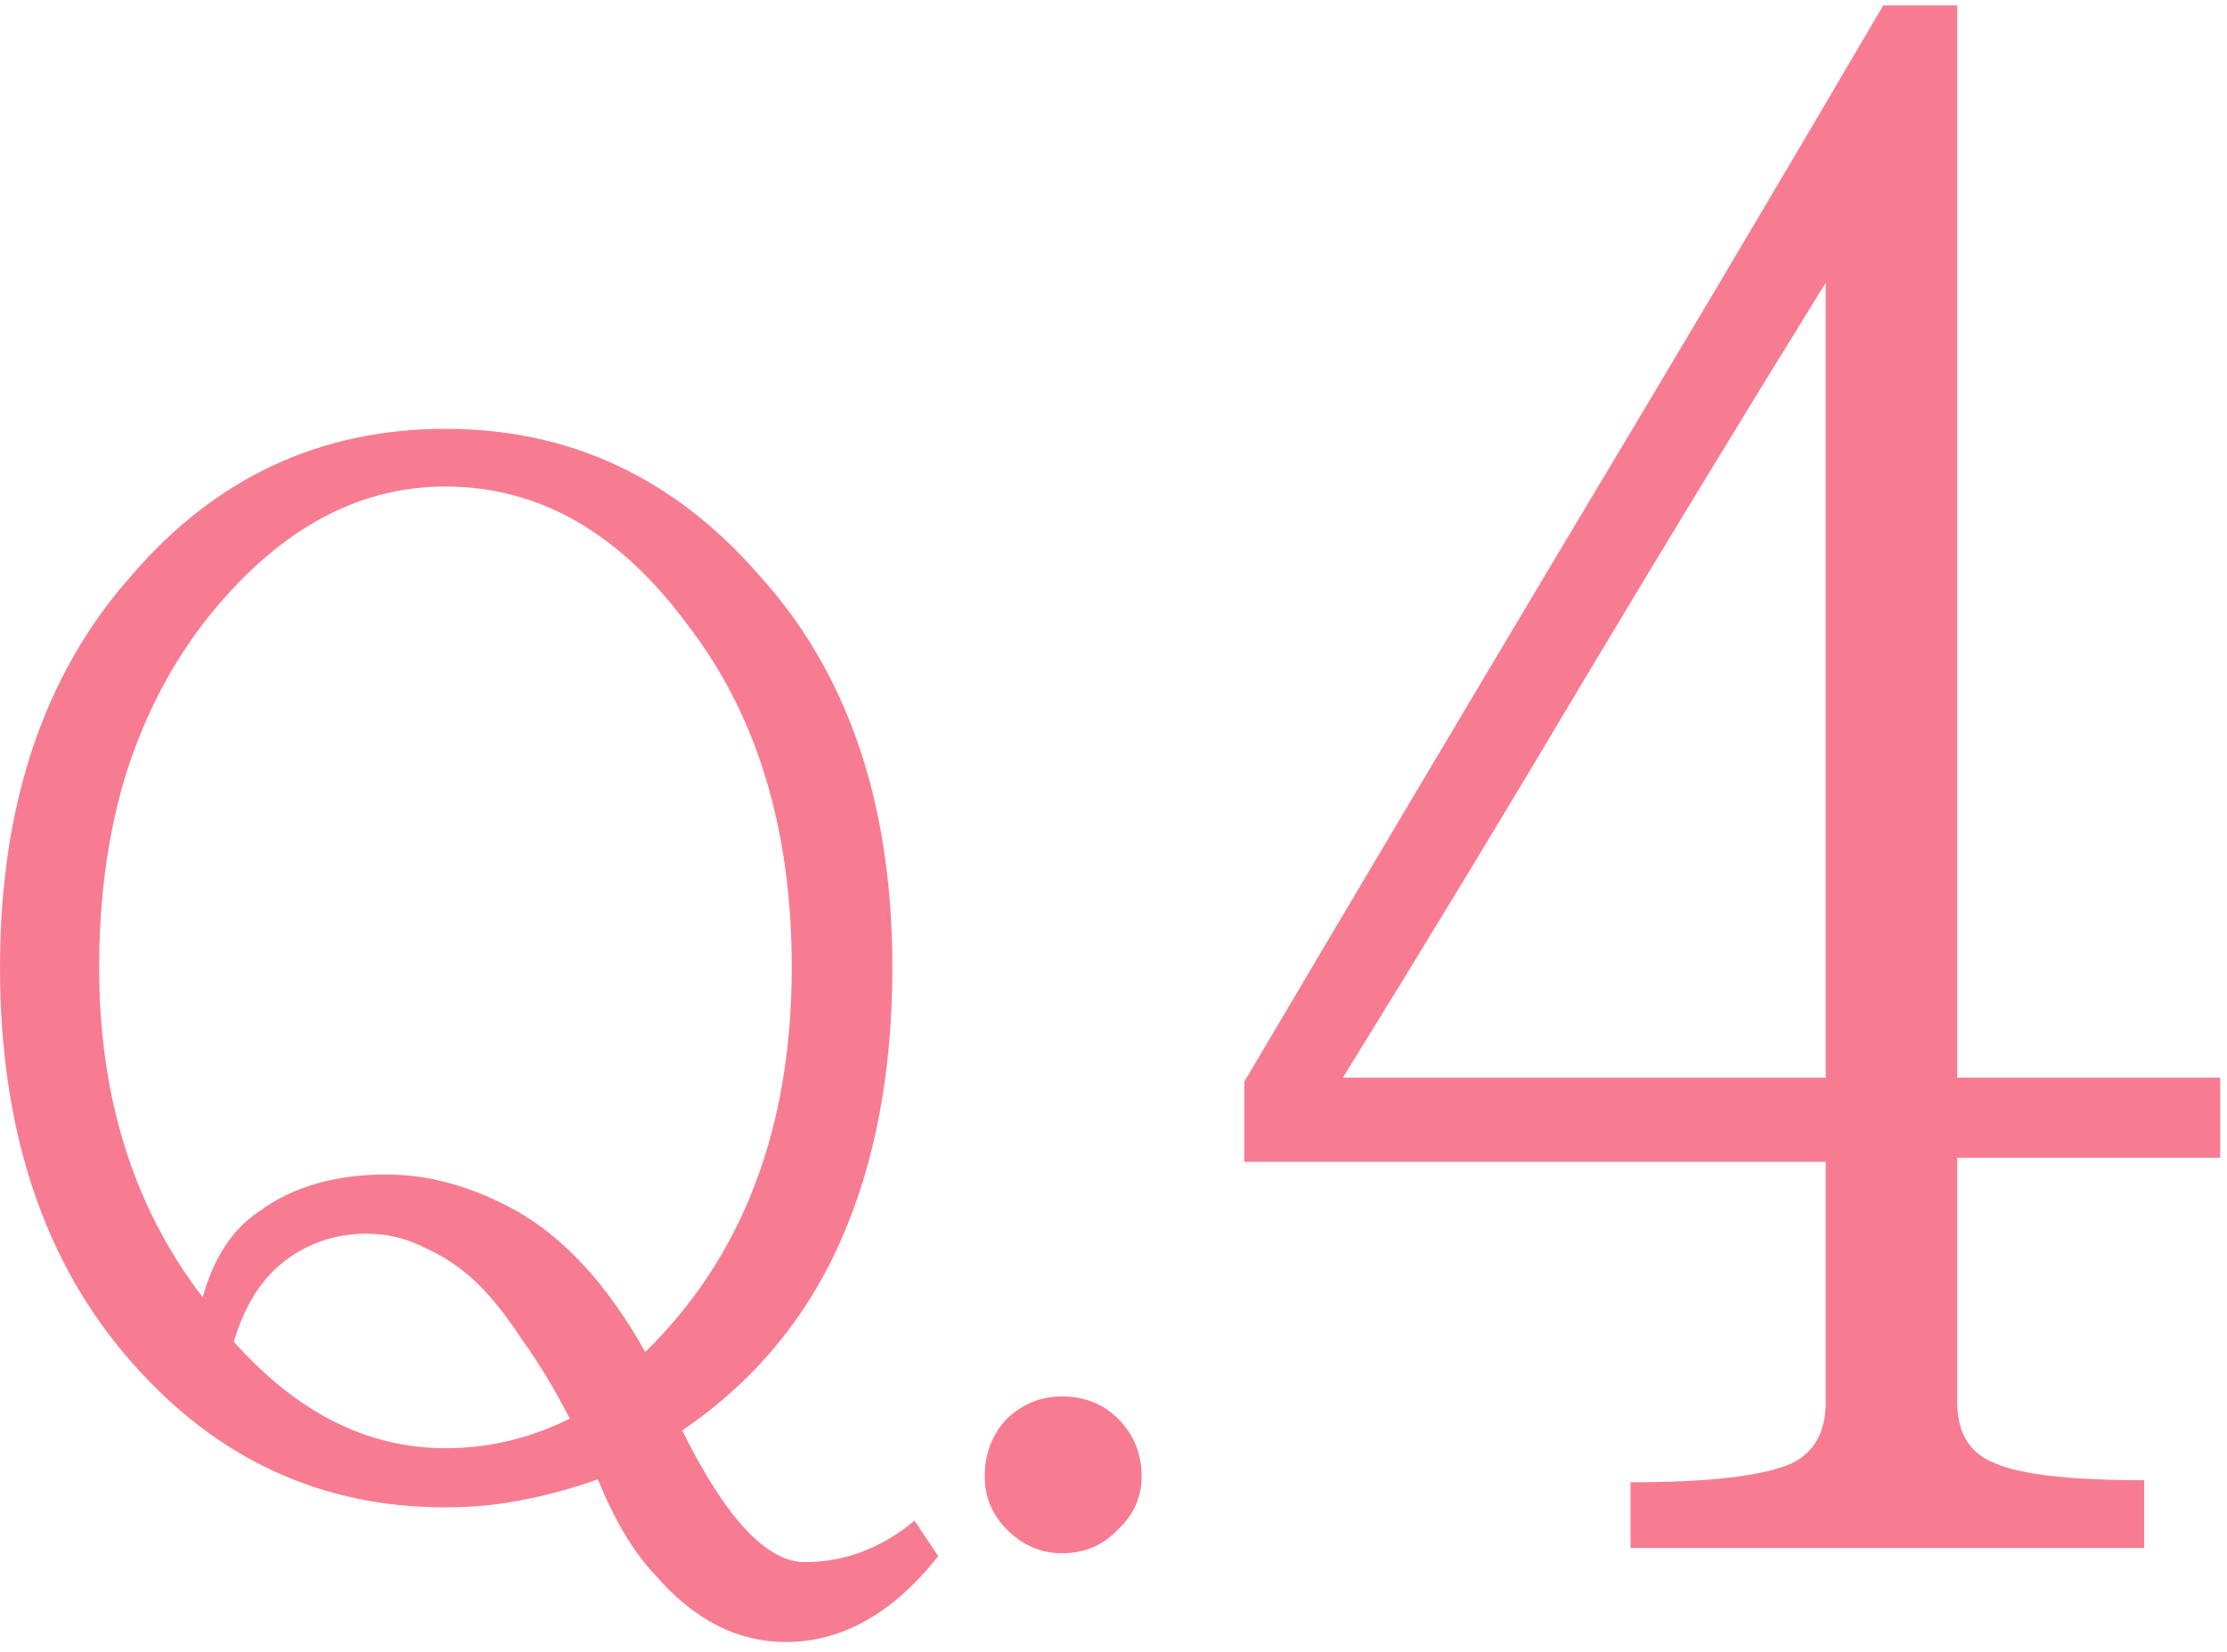 <svg width="155" height="115" viewBox="0 0 155 115" fill="none" xmlns="http://www.w3.org/2000/svg">
<path d="M154.527 80.6H136.223V97.617C136.223 99.81 137.129 101.24 138.94 101.907C140.752 102.67 144.184 103.051 149.236 103.051V107.77H113.486V103.194C118.92 103.194 122.638 102.765 124.64 101.907C126.261 101.145 127.071 99.715 127.071 97.617V80.886H86.602V75.309C94.038 62.725 101.427 50.284 108.767 37.986C116.203 25.593 123.639 13.057 131.075 0.377H136.223V75.023H154.527V80.6ZM127.071 75.023V19.682C121.351 28.93 115.727 38.177 110.197 47.424C104.763 56.576 99.186 65.776 93.466 75.023H127.071Z" fill="#F77C92"/>
<path d="M68.539 102.779C68.539 101.199 69.054 99.861 70.084 98.762C71.183 97.732 72.453 97.217 73.895 97.217C75.475 97.217 76.779 97.732 77.809 98.762C78.908 99.861 79.457 101.199 79.457 102.779C79.457 104.221 78.908 105.457 77.809 106.487C76.779 107.585 75.475 108.135 73.895 108.135C72.453 108.135 71.183 107.585 70.084 106.487C69.054 105.457 68.539 104.221 68.539 102.779Z" fill="#F77C92"/>
<path d="M63.654 105.868L65.302 108.34C62.143 112.323 58.607 114.314 54.693 114.314C51.328 114.314 48.307 112.769 45.629 109.679C44.118 108.1 42.779 105.868 41.612 102.984C39.895 103.602 38.144 104.083 36.359 104.426C34.642 104.77 32.857 104.941 31.003 104.941C22.351 104.941 15.072 101.577 9.167 94.847C3.056 87.912 0 78.745 0 67.347C0 56.017 3.056 46.918 9.167 40.051C15.004 33.254 22.282 29.855 31.003 29.855C39.655 29.855 46.934 33.254 52.839 40.051C59.019 46.849 62.109 55.948 62.109 67.347C62.109 74.625 60.907 80.977 58.504 86.401C56.101 91.826 52.427 96.221 47.483 99.585C50.504 105.697 53.354 108.752 56.032 108.752C58.779 108.752 61.319 107.791 63.654 105.868ZM55.105 67.347C55.105 57.733 52.702 49.802 47.895 43.553C43.157 37.099 37.526 33.871 31.003 33.871C24.686 33.871 19.055 37.065 14.111 43.45C11.708 46.609 9.888 50.214 8.652 54.266C7.485 58.248 6.901 62.608 6.901 67.347C6.901 76.41 9.304 84.067 14.111 90.316C14.866 87.569 16.171 85.578 18.025 84.341C20.36 82.625 23.312 81.766 26.883 81.766C29.836 81.766 32.823 82.591 35.844 84.239C39.277 86.161 42.299 89.457 44.908 94.126C51.706 87.466 55.105 78.539 55.105 67.347ZM16.274 93.406C20.669 98.35 25.578 100.821 31.003 100.821C34.024 100.821 36.908 100.135 39.655 98.761C38.556 96.633 37.458 94.813 36.359 93.302C35.329 91.723 34.333 90.453 33.372 89.492C32.273 88.393 31.037 87.534 29.664 86.916C28.359 86.23 26.986 85.886 25.544 85.886C23.415 85.886 21.527 86.504 19.879 87.74C18.231 88.977 17.029 90.865 16.274 93.406Z" fill="#F77C92"/>
</svg>
